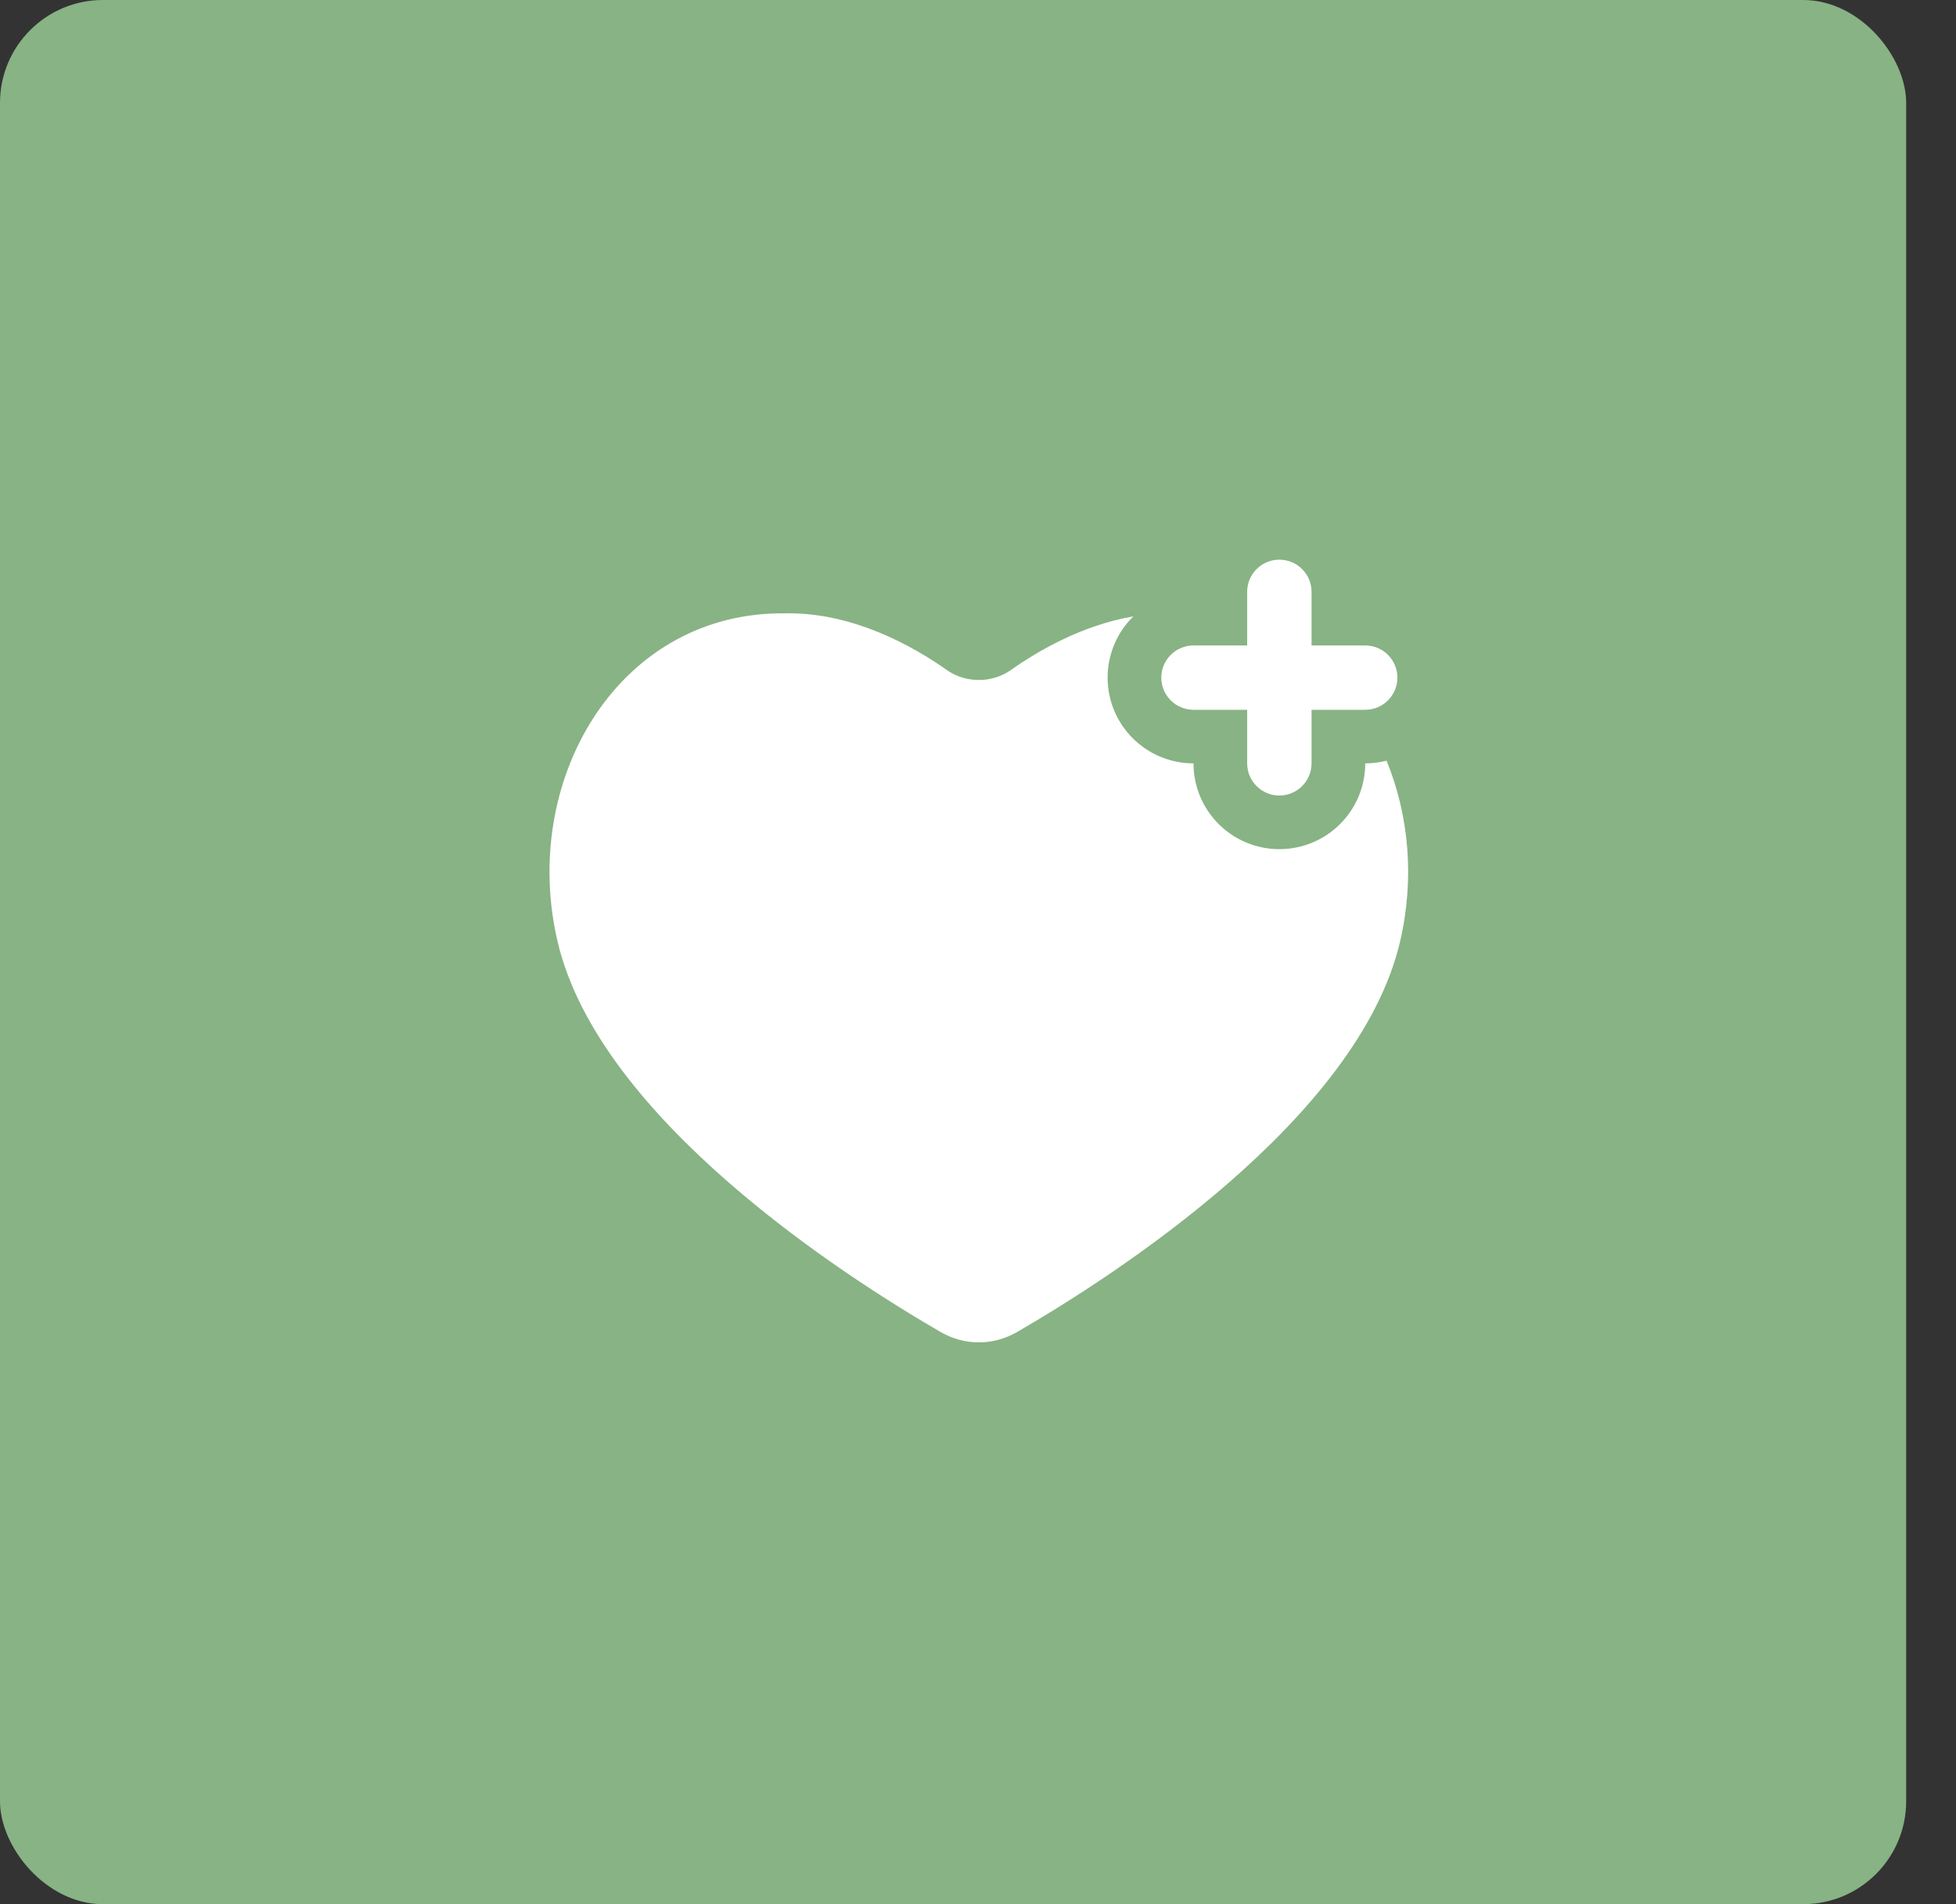 <?xml version="1.0" encoding="UTF-8"?> <svg xmlns="http://www.w3.org/2000/svg" width="38" height="37" viewBox="0 0 38 37" fill="none"><rect x="0" y="0" width="38" height="37" fill="#333333" stroke="none"/><rect width="37.032" height="37" rx="2" fill="#88B384"></rect><path d="M25.48 11.5C25.48 11.155 25.2 10.875 24.855 10.875C24.509 10.875 24.229 11.155 24.229 11.5V12.542H23.187C22.841 12.542 22.561 12.822 22.561 13.167C22.561 13.512 22.841 13.792 23.187 13.792H24.229V14.833C24.229 15.178 24.509 15.458 24.855 15.458C25.2 15.458 25.48 15.178 25.48 14.833V13.792H26.523C26.868 13.792 27.148 13.512 27.148 13.167C27.148 12.822 26.868 12.542 26.523 12.542H25.48V11.5Z" fill="white"></path><path d="M19.636 13.021C20.178 12.638 21.032 12.146 22.018 11.977C21.71 12.279 21.518 12.701 21.518 13.167C21.518 14.087 22.265 14.833 23.187 14.833C23.187 15.754 23.933 16.5 24.855 16.5C25.776 16.5 26.523 15.754 26.523 14.833C26.666 14.833 26.805 14.815 26.937 14.781C27.373 15.841 27.486 17.083 27.197 18.307C26.383 21.751 21.62 24.805 19.76 25.882C19.296 26.151 18.737 26.151 18.273 25.882C16.413 24.805 11.65 21.751 10.835 18.307C10.1 15.196 11.966 11.965 15.126 11.918C15.191 11.917 15.257 11.917 15.324 11.917C16.596 11.917 17.731 12.551 18.397 13.021C18.761 13.277 19.272 13.277 19.636 13.021Z" fill="white"></path></svg> 